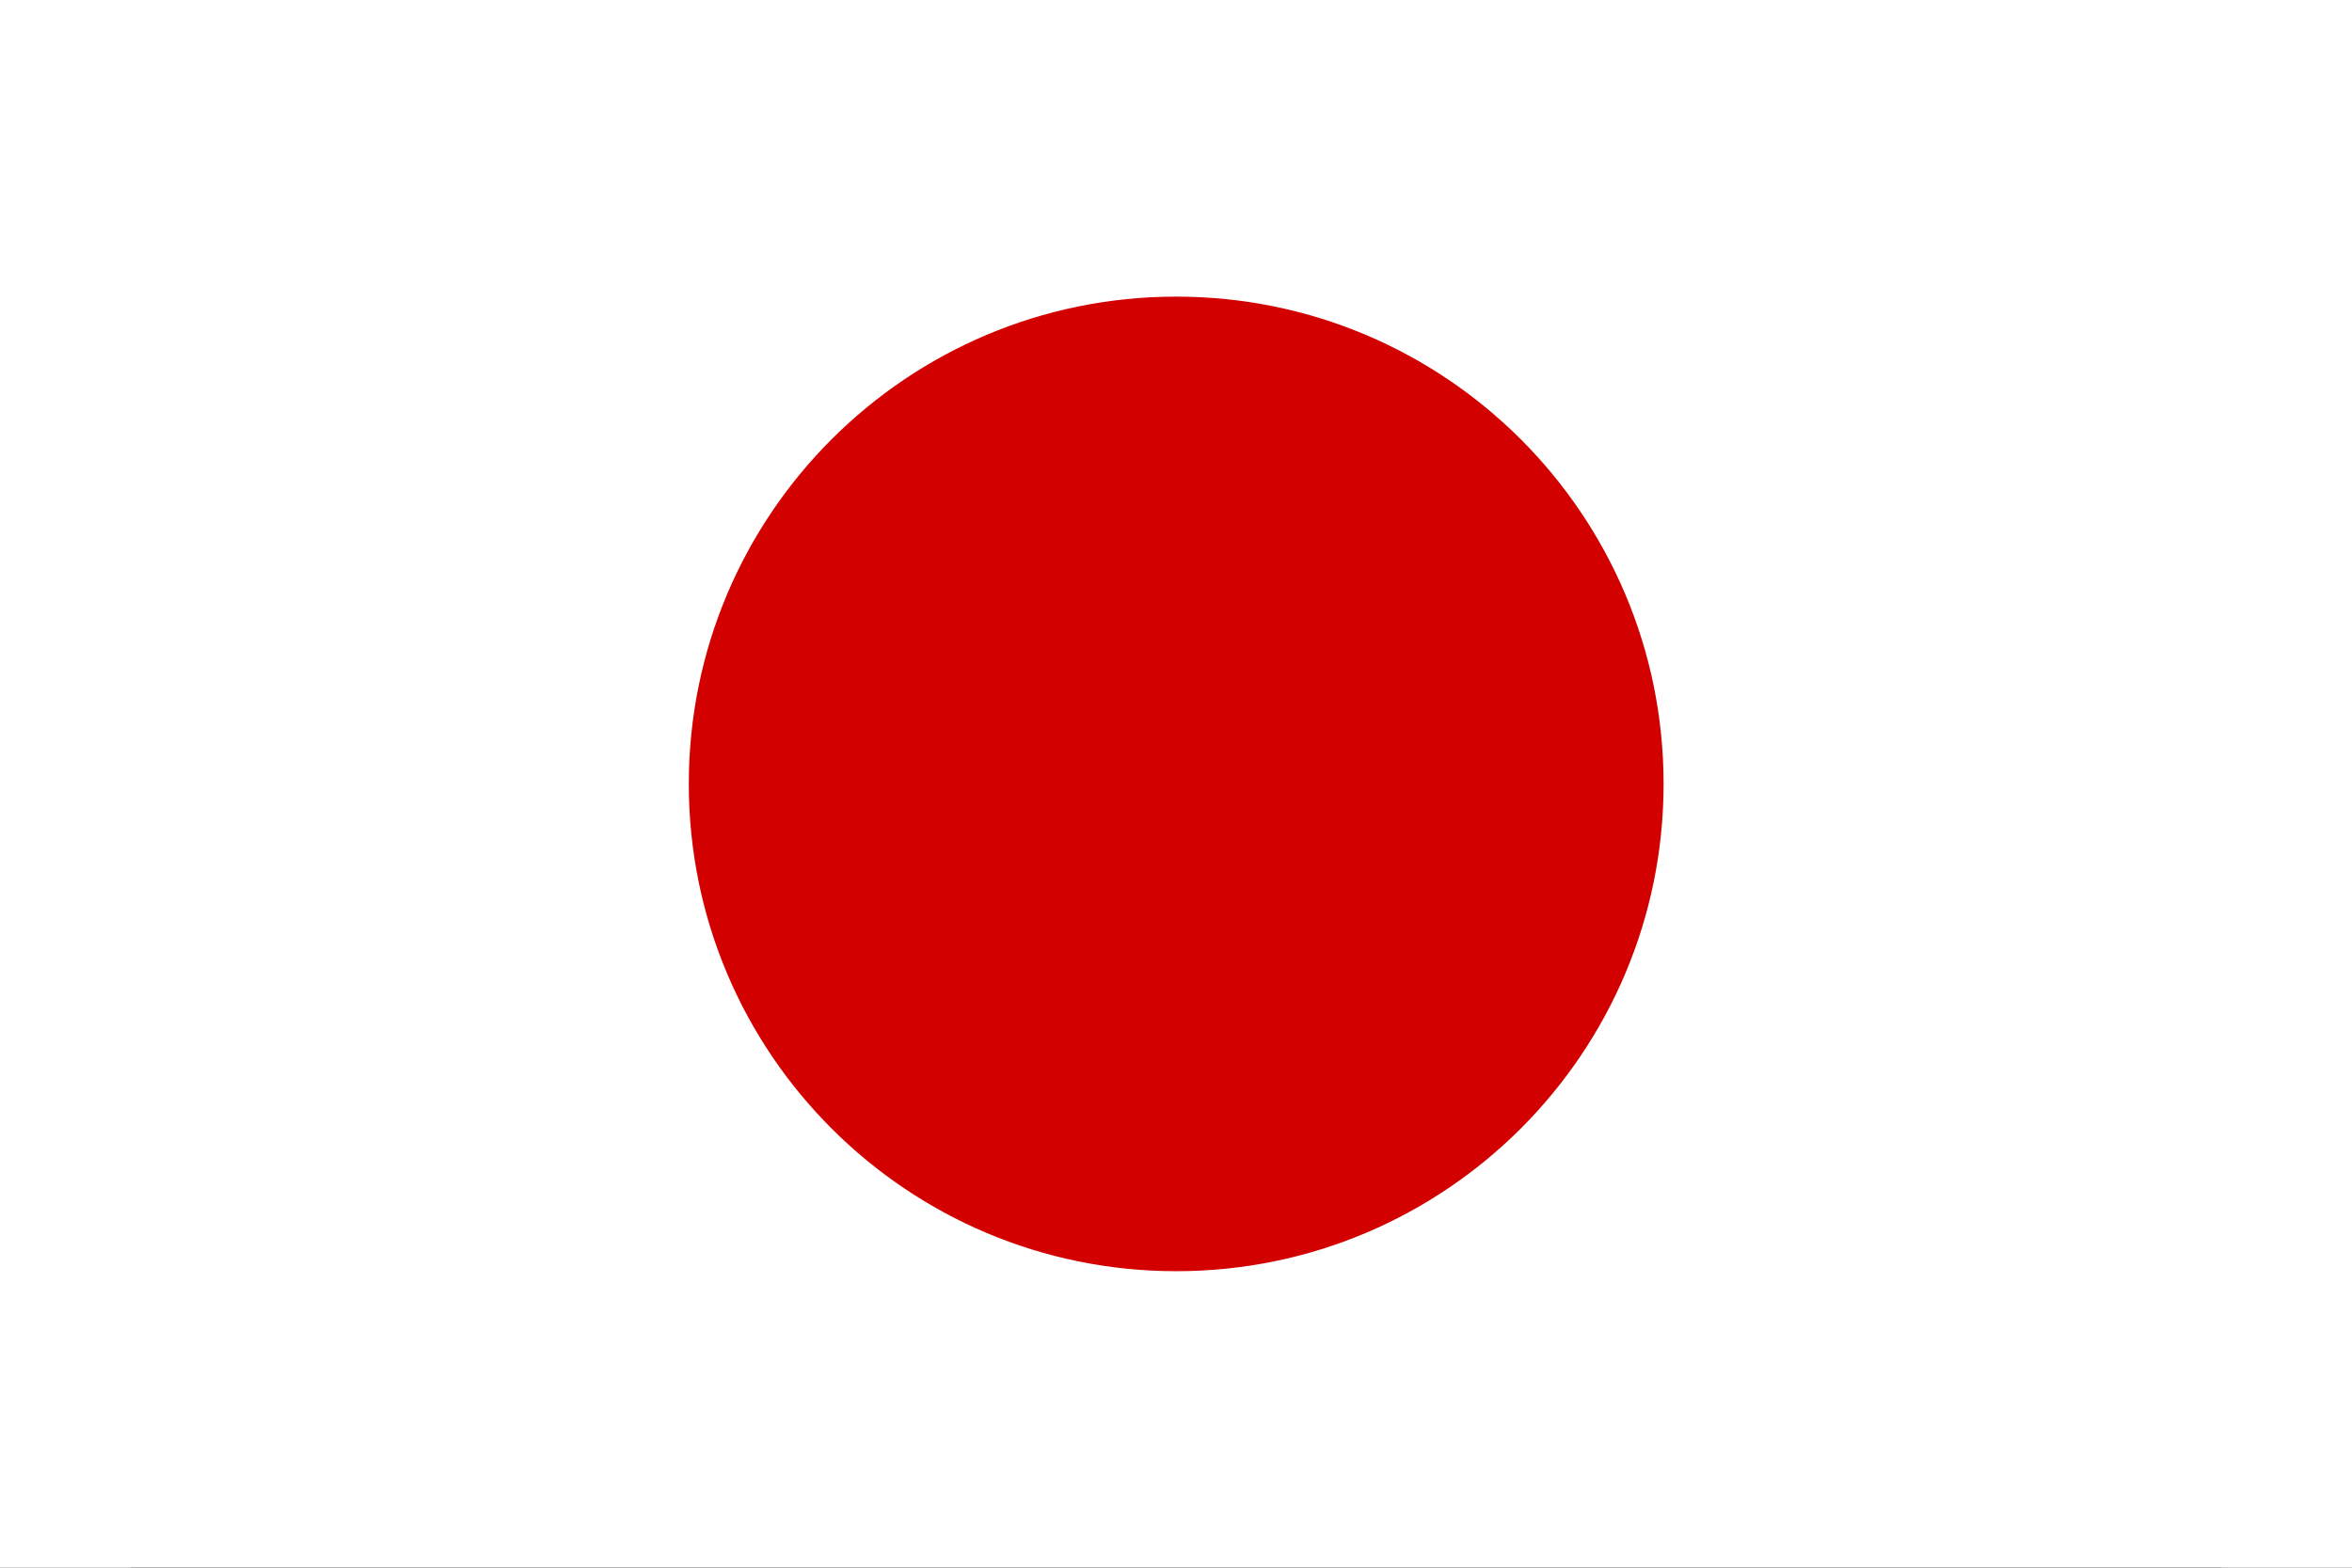 <svg xmlns="http://www.w3.org/2000/svg" width="36" height="24" viewBox="0 0 36 24" fill="none">
  <rect x="0" y="0" width="36" height="24" fill="#333333" stroke="none"/>
  <path d="M2 0H34V24H2V0Z" fill="black"/>
  <path fill-rule="evenodd" clip-rule="evenodd" d="M0 0H36V24H0V0Z" fill="white"/>
  <path d="M18.003 19.461C22.123 19.461 25.463 16.121 25.463 12.001C25.463 7.881 22.123 4.541 18.003 4.541C13.883 4.541 10.543 7.881 10.543 12.001C10.543 16.121 13.883 19.461 18.003 19.461Z" fill="#D30000"/>
</svg>
